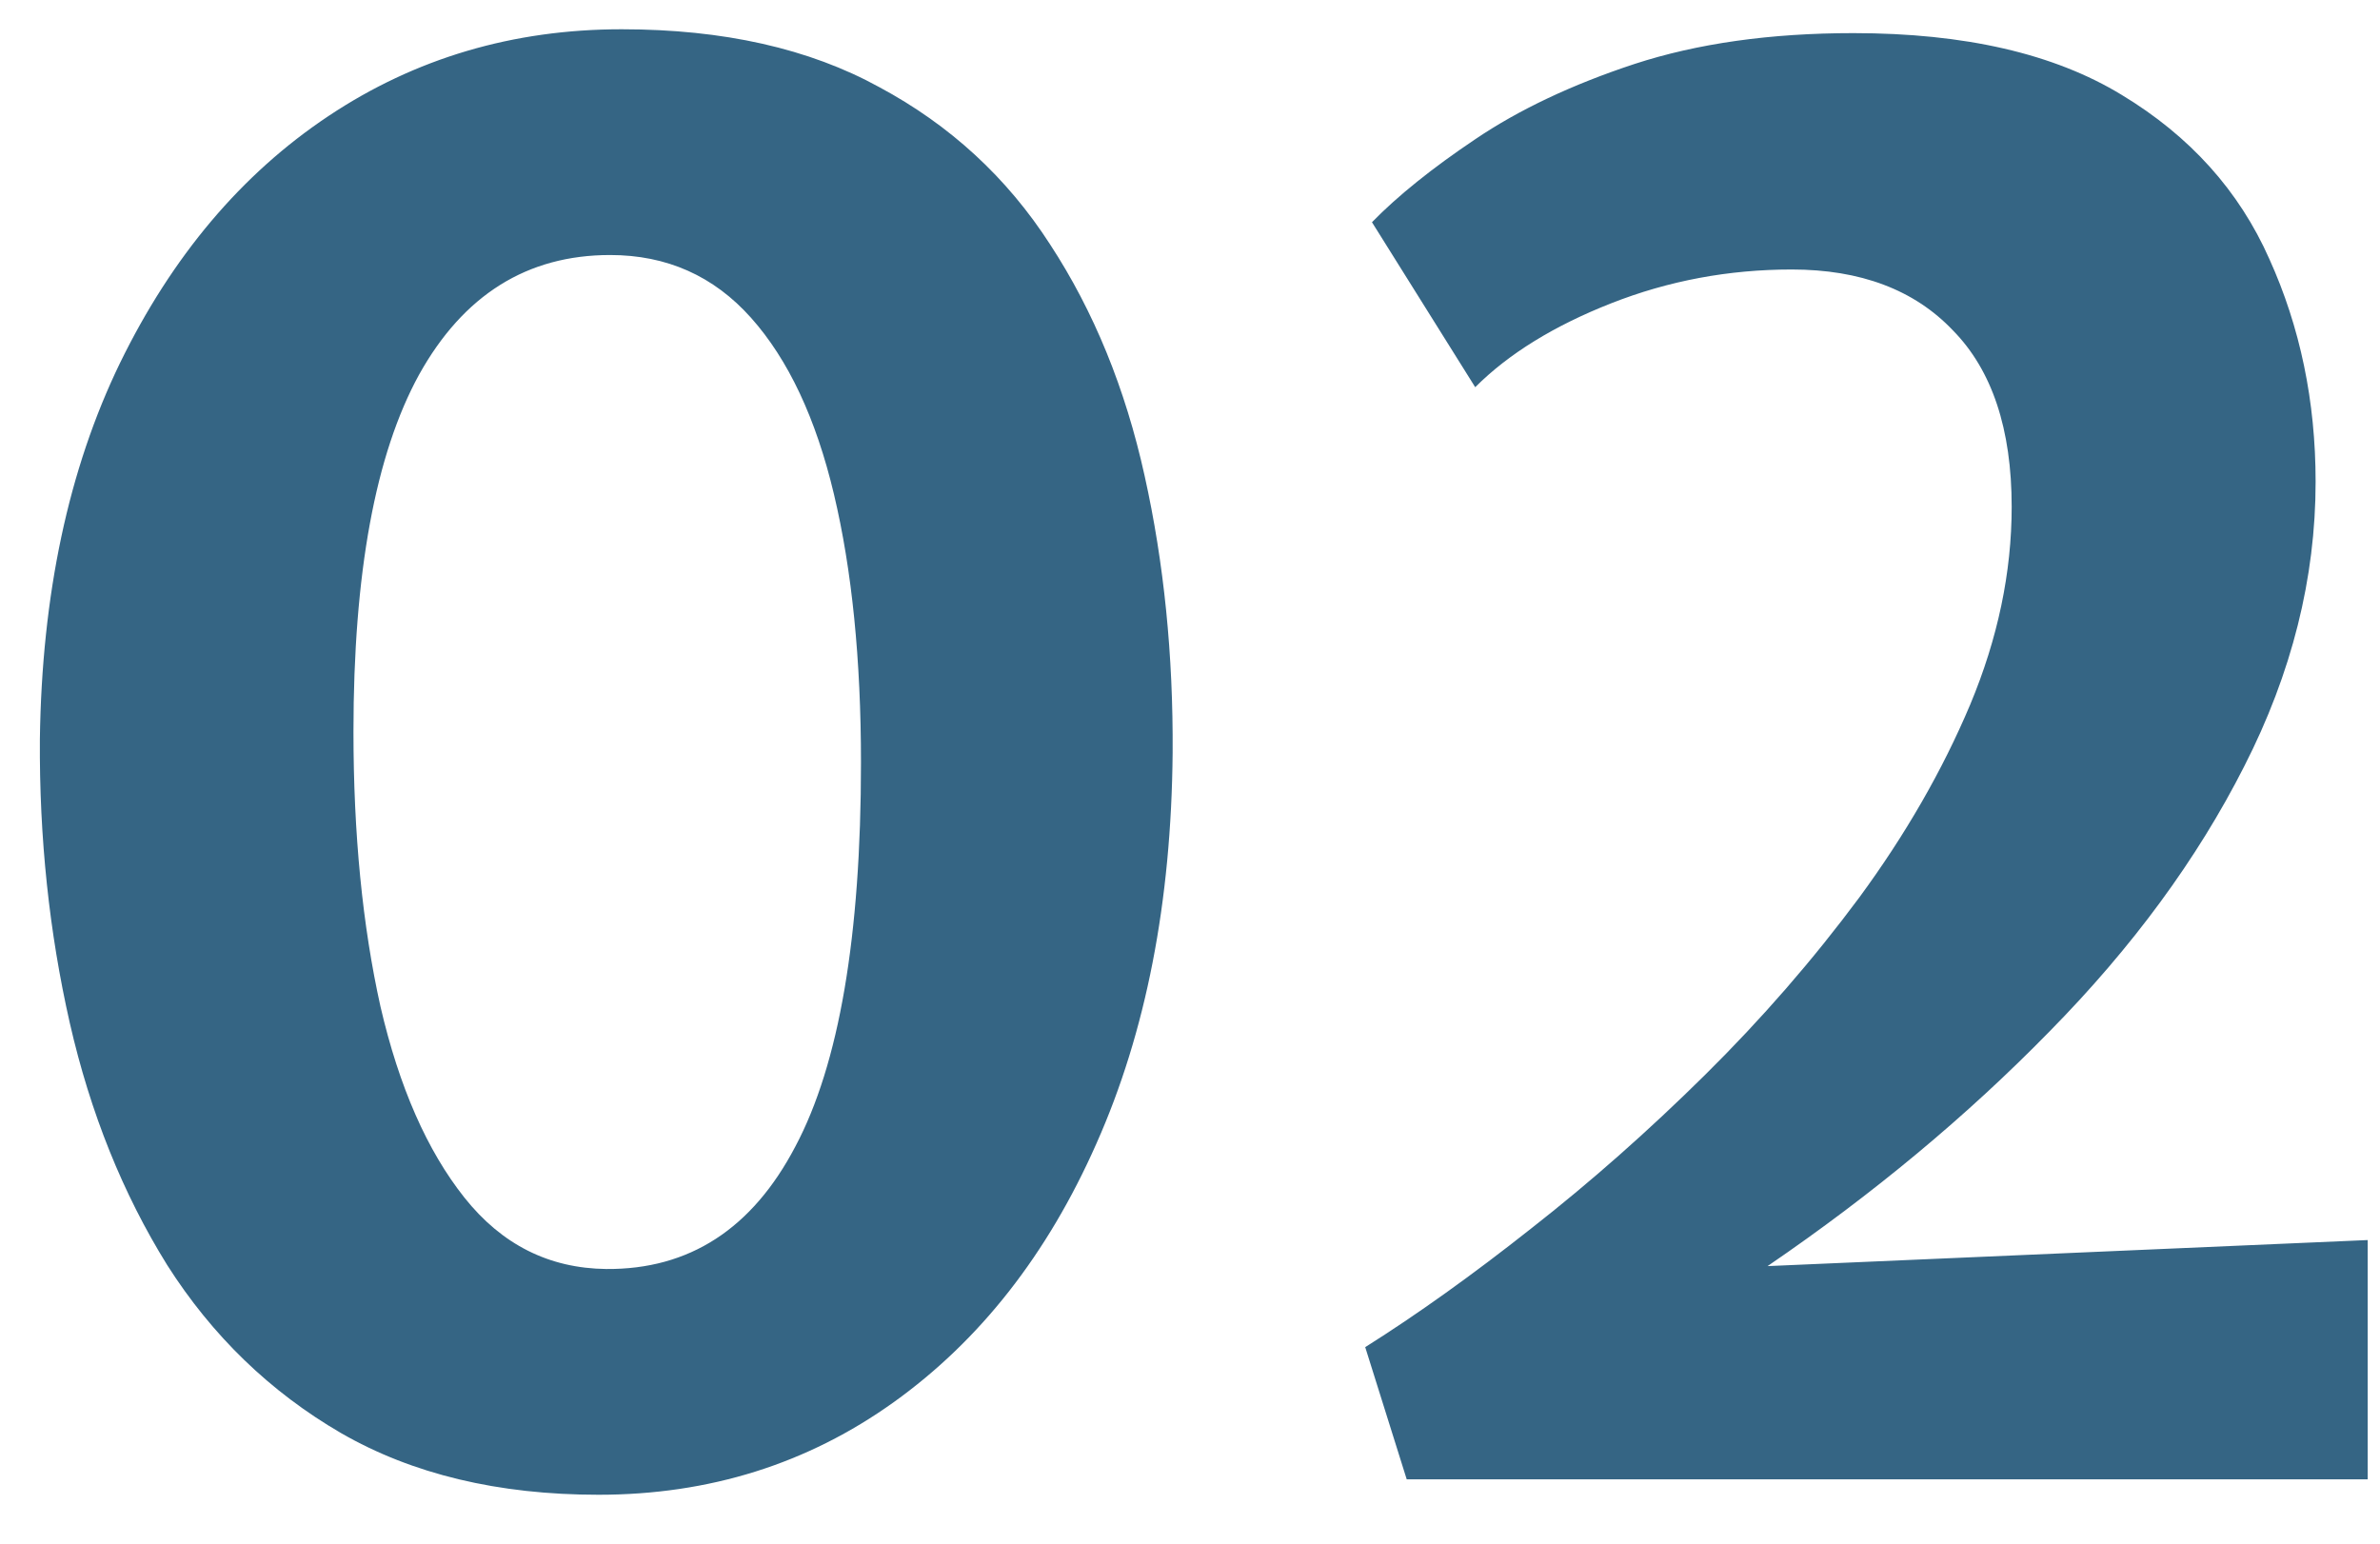 <svg width="37" height="24" viewBox="0 0 37 24" fill="none" xmlns="http://www.w3.org/2000/svg">
<path d="M9.305 23.24C7.745 23.24 6.41 22.92 5.3 22.28C4.2 21.64 3.3 20.77 2.6 19.67C1.91 18.56 1.405 17.305 1.085 15.905C0.765 14.495 0.61 13.025 0.62 11.495C0.65 9.245 1.065 7.295 1.865 5.645C2.675 3.985 3.755 2.705 5.105 1.805C6.455 0.905 7.975 0.455 9.665 0.455C11.245 0.455 12.58 0.755 13.67 1.355C14.77 1.945 15.655 2.76 16.325 3.8C17.005 4.84 17.495 6.04 17.795 7.4C18.095 8.75 18.24 10.185 18.23 11.705C18.21 14.025 17.815 16.05 17.045 17.78C16.285 19.5 15.235 20.84 13.895 21.8C12.555 22.76 11.025 23.24 9.305 23.24ZM9.425 19.73C10.715 19.74 11.695 19.105 12.365 17.825C13.045 16.545 13.385 14.555 13.385 11.855C13.385 10.255 13.245 8.865 12.965 7.685C12.685 6.505 12.255 5.59 11.675 4.94C11.095 4.29 10.365 3.965 9.485 3.965C8.195 3.965 7.205 4.585 6.515 5.825C5.835 7.065 5.495 8.915 5.495 11.375C5.495 12.965 5.635 14.39 5.915 15.65C6.205 16.9 6.64 17.89 7.22 18.62C7.8 19.35 8.535 19.72 9.425 19.73ZM21.869 23L21.224 20.945C22.034 20.435 22.894 19.82 23.804 19.1C24.724 18.38 25.624 17.585 26.504 16.715C27.384 15.845 28.184 14.925 28.904 13.955C29.624 12.975 30.199 11.975 30.629 10.955C31.059 9.925 31.274 8.9 31.274 7.88C31.274 6.67 30.969 5.755 30.359 5.135C29.759 4.505 28.924 4.19 27.854 4.19C26.874 4.19 25.939 4.365 25.049 4.715C24.159 5.065 23.454 5.5 22.934 6.02L21.329 3.455C21.729 3.045 22.264 2.615 22.934 2.165C23.614 1.705 24.439 1.315 25.409 0.995C26.389 0.675 27.524 0.515 28.814 0.515C30.544 0.515 31.934 0.835 32.984 1.475C34.044 2.115 34.809 2.965 35.279 4.025C35.759 5.085 35.999 6.24 35.999 7.49C35.999 8.99 35.629 10.465 34.889 11.915C34.159 13.355 33.149 14.73 31.859 16.04C30.579 17.35 29.119 18.565 27.479 19.685L36.809 19.28V23H21.869Z" fill="#356584"/>
</svg>
